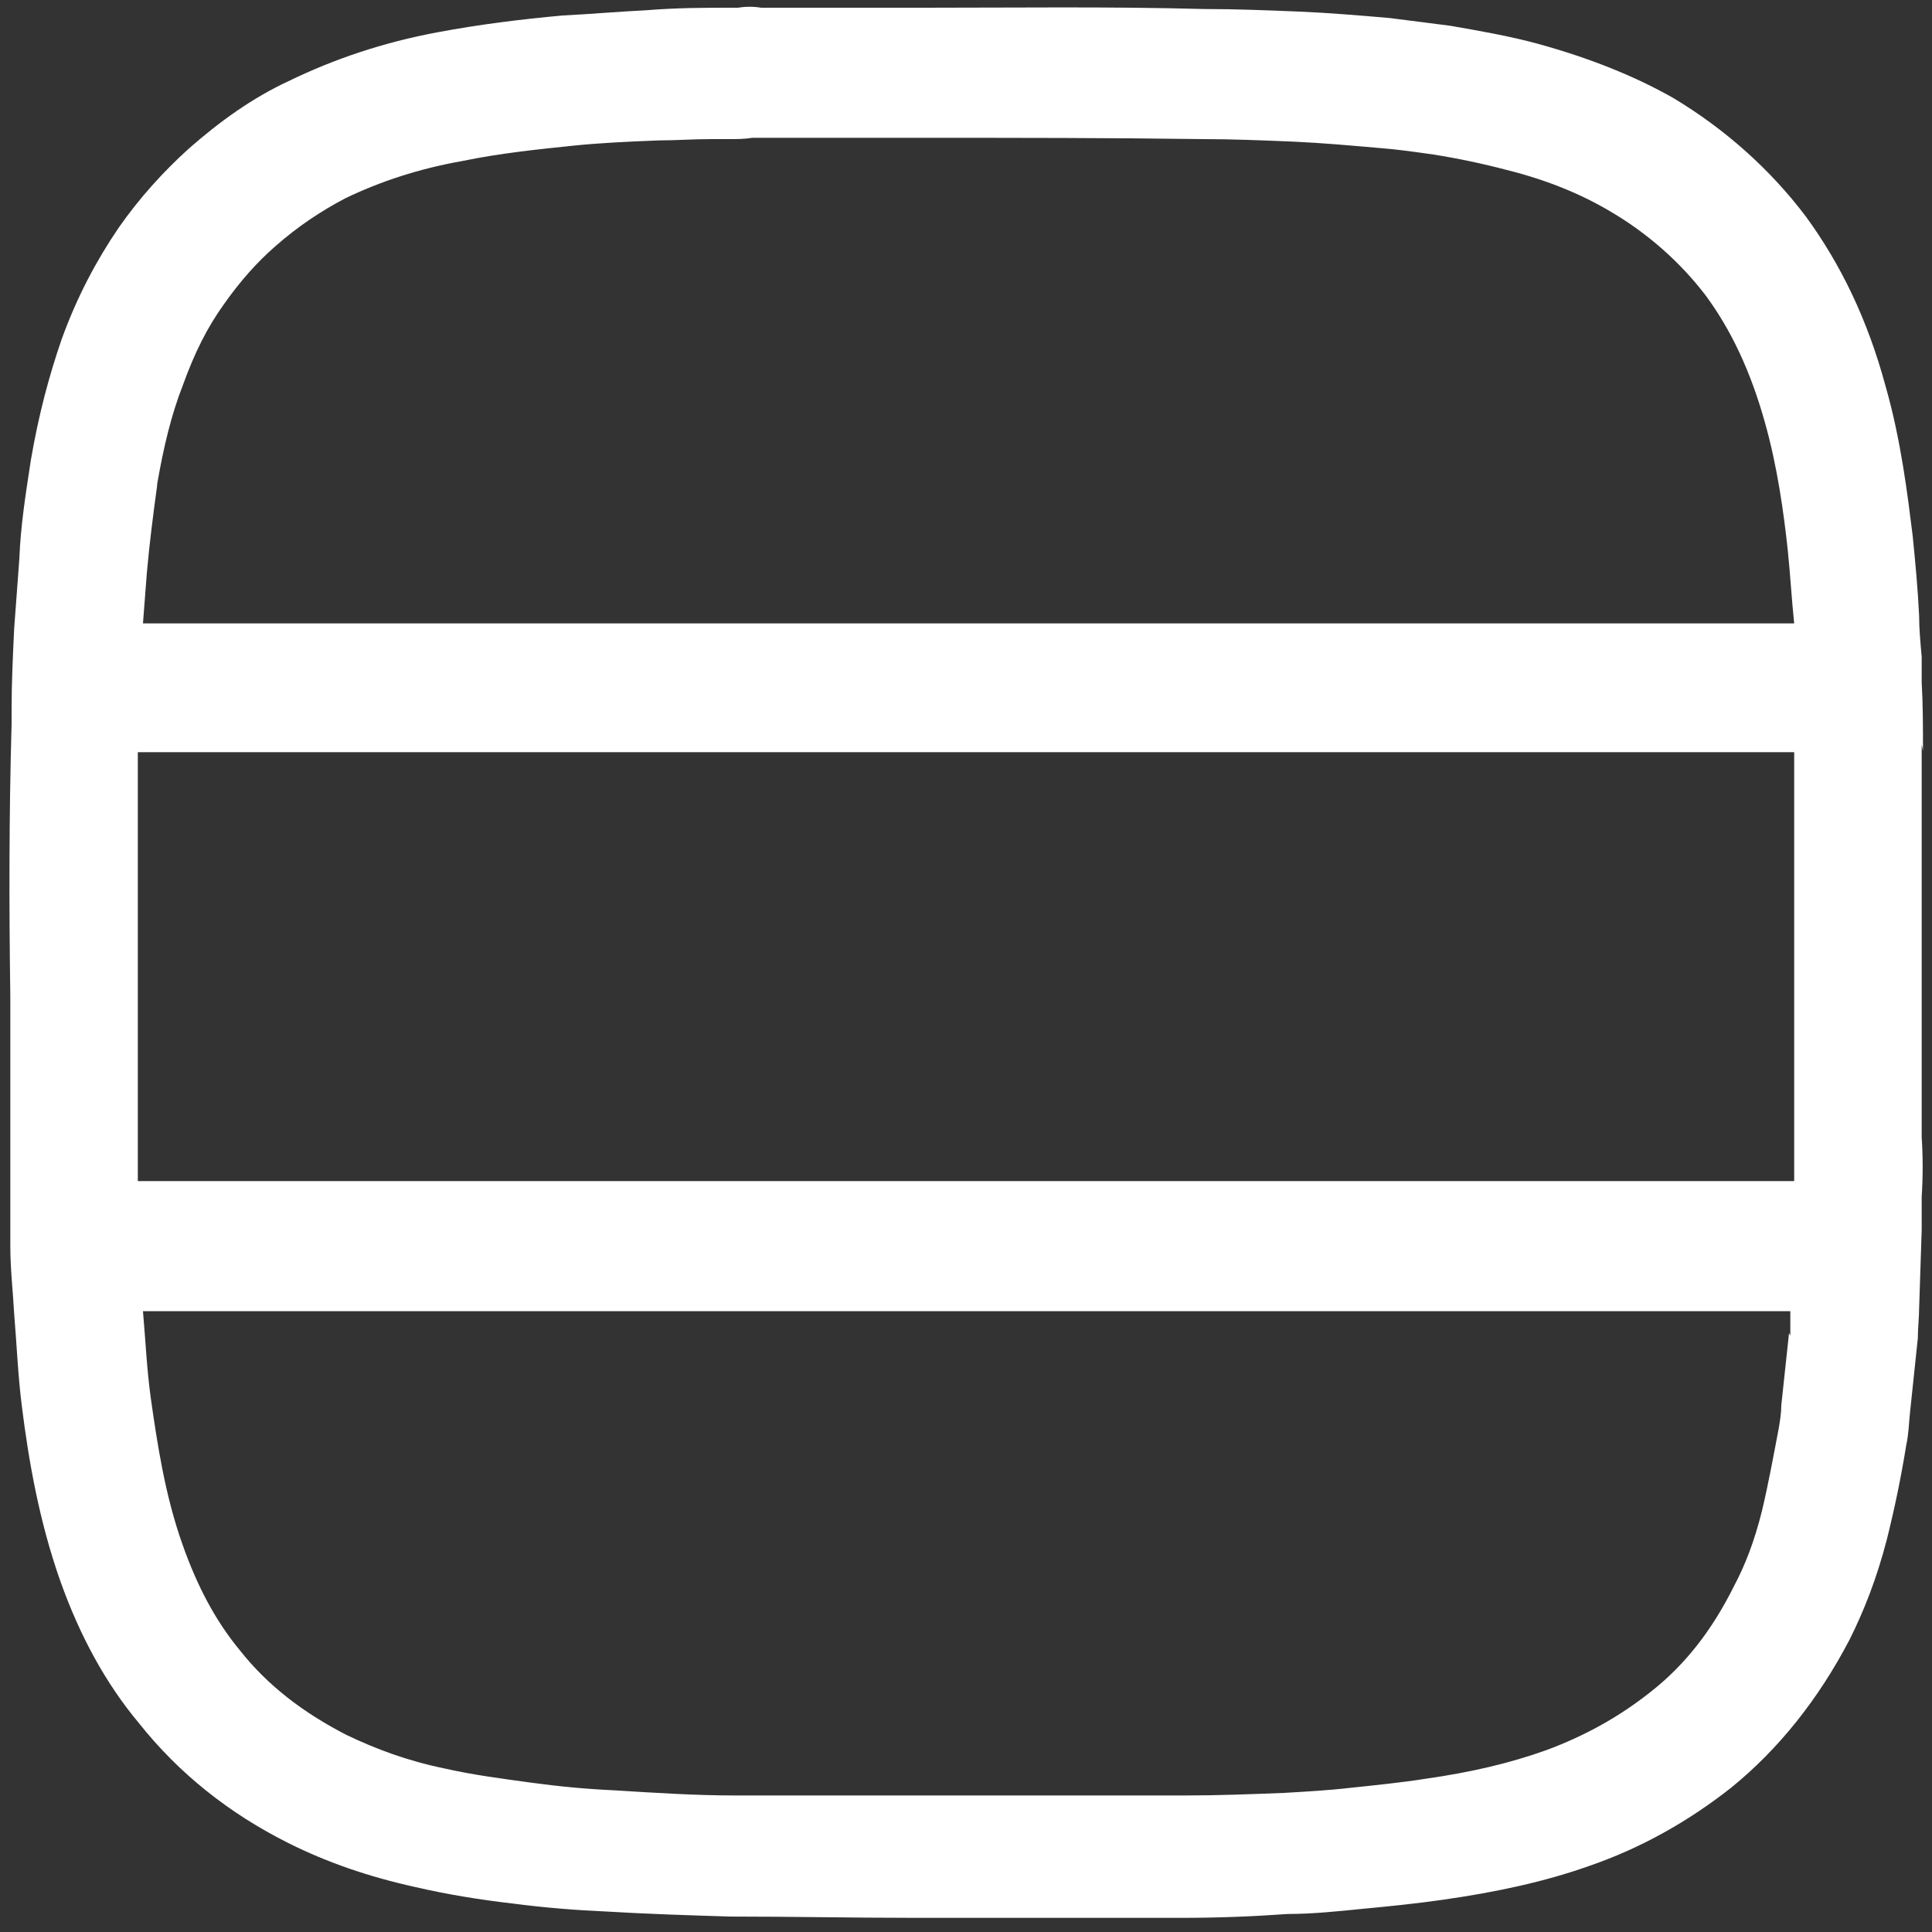 <?xml version="1.0" encoding="UTF-8"?>
<svg id="Vrstva_1" xmlns="http://www.w3.org/2000/svg" viewBox="0 0 15 15">
  <rect x="0" y="0" width="15" height="15" fill="#333333" stroke="none"/>
  <path fill="white" d="M14.93,5.83c0-.18,0-.36-.01-.53v-.2c-.01-.11-.02-.22-.02-.32-.01-.21-.03-.42-.05-.62-.04-.32-.09-.74-.21-1.16-.14-.52-.35-.95-.62-1.32-.28-.37-.63-.68-1.03-.92-.3-.17-.65-.31-1.05-.42-.22-.06-.45-.1-.68-.14-.16-.02-.31-.04-.47-.06-.23-.02-.47-.04-.7-.05-.25-.01-.49-.02-.74-.02-.74-.02-1.47-.01-2.21-.01-.41,0-.82,0-1.23,0-.06-.01-.12-.01-.18,0-.02,0-.04,0-.06,0-.21,0-.41,0-.66.02-.21.01-.43.03-.64.04-.33.03-.65.07-.97.13-.43.08-.81.21-1.16.38-.28.13-.53.31-.77.52-.2.18-.39.39-.55.62-.17.25-.32.53-.44.86-.1.29-.18.59-.24.94-.04.26-.08.51-.09.77l-.04.54c-.01.21-.02.42-.02.63v.11c-.02.7-.02,1.41-.01,2.11,0,.43,0,.85,0,1.28,0,.14,0,.29,0,.43v.23c0,.18.02.35.03.53.02.24.03.49.06.72.05.4.13.88.3,1.36.15.42.35.79.61,1.1.31.39.7.7,1.16.93.3.15.62.26.98.34.26.06.51.1.77.13.23.03.47.05.7.06.33.02.65.03.98.04.48,0,.95.01,1.43.01.32,0,.63,0,.95,0h1.13c.27,0,.54-.01.82-.03.19,0,.38-.02.58-.04.21-.02.41-.04.62-.07.42-.06.79-.14,1.13-.26.41-.14.78-.35,1.11-.61.37-.3.68-.69.92-1.15.11-.22.21-.47.29-.78.06-.24.11-.48.15-.73.02-.09.02-.17.03-.26l.06-.57c0-.08.01-.16.01-.23l.02-.61c0-.09,0-.17,0-.26.01-.15.01-.31,0-.46v-.15c0-.97,0-1.93,0-2.9ZM13.93,5.84c0,.96,0,1.93,0,2.89v.16c0,.09,0,.19,0,.28H1.07s0-.07,0-.11c0-.43,0-.86,0-1.29,0-.64,0-1.29,0-1.93h12.85ZM1.22,3.76c.05-.29.11-.54.2-.77.09-.25.19-.45.32-.63.12-.17.25-.32.4-.45.17-.15.35-.27.54-.37.27-.13.57-.23.91-.29.29-.06.58-.09.87-.12.2-.02.4-.03.66-.04.13,0,.26-.01.4-.01.04,0,.09,0,.14,0,.06,0,.12,0,.18-.01.44,0,.88,0,1.32,0,.73,0,1.46,0,2.18.01.23,0,.47.01.71.02.22.01.44.03.67.05.13.01.27.03.41.05.19.03.38.07.57.12.32.08.58.19.8.32.29.17.54.39.74.65.2.27.35.59.46.98.1.35.15.72.18,1,.02.19.03.38.05.57H1.11l.03-.39c.02-.23.05-.46.08-.68ZM13.89,10.35l-.06.56c0,.06-.01.12-.02.18-.04.21-.08.43-.13.64-.06.24-.13.42-.22.59-.17.34-.38.61-.65.82-.24.19-.51.34-.81.45-.28.1-.58.17-.93.22-.19.03-.39.05-.58.07-.17.02-.35.03-.52.04-.26.01-.51.02-.77.02h-1.13c-.79,0-1.57,0-2.36,0-.31,0-.62-.02-.94-.04-.22-.01-.43-.03-.65-.06-.22-.03-.45-.06-.67-.11-.29-.06-.53-.15-.76-.26-.33-.17-.61-.38-.83-.66-.19-.23-.33-.5-.44-.81-.14-.39-.2-.8-.25-1.15-.03-.22-.04-.44-.06-.67h12.79v.03c0,.05,0,.11,0,.16Z"/>
</svg>